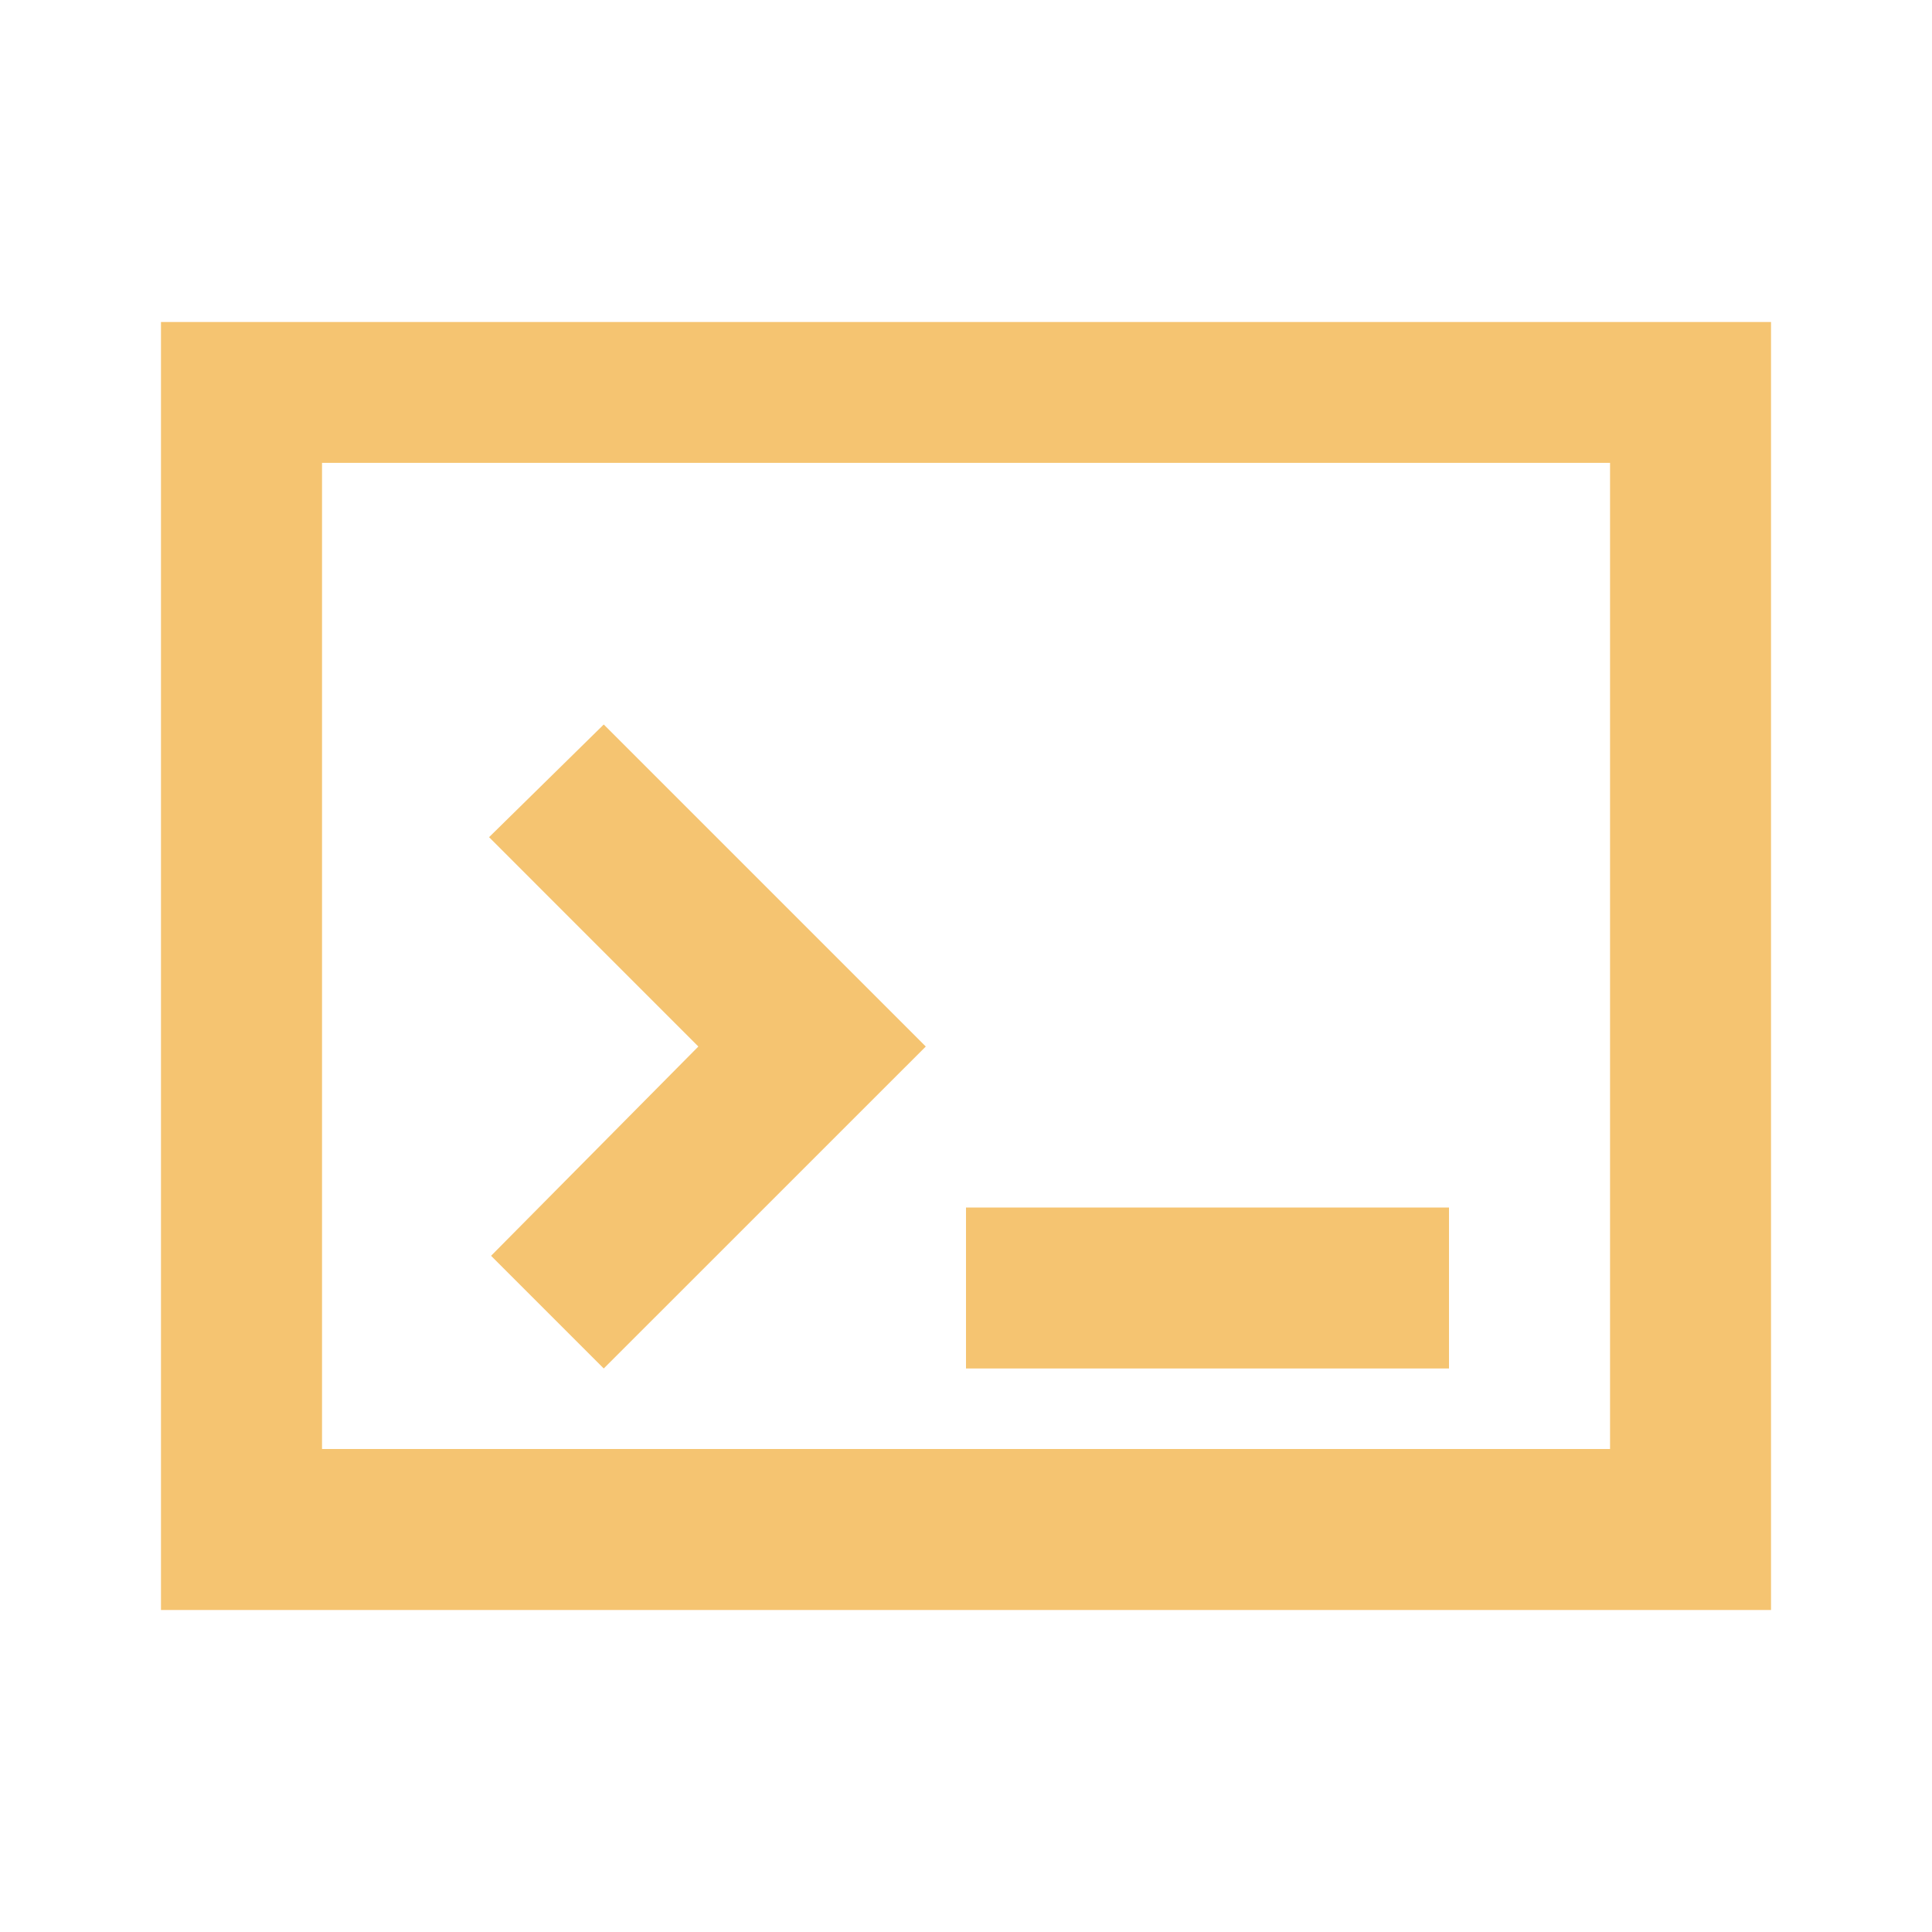 <svg width="28" height="28" viewBox="0 0 28 28" fill="none" xmlns="http://www.w3.org/2000/svg">
<path d="M2.333 23.333V4.667H25.667V23.333H2.333ZM4.667 21H23.334V6.708H4.667V21ZM8.75 19.833L7.117 18.2L10.121 15.167L7.088 12.133L8.75 10.5L13.417 15.167L8.75 19.833ZM14 19.833V17.5H21V19.833H14Z" fill="#F5C471"/>
</svg>
